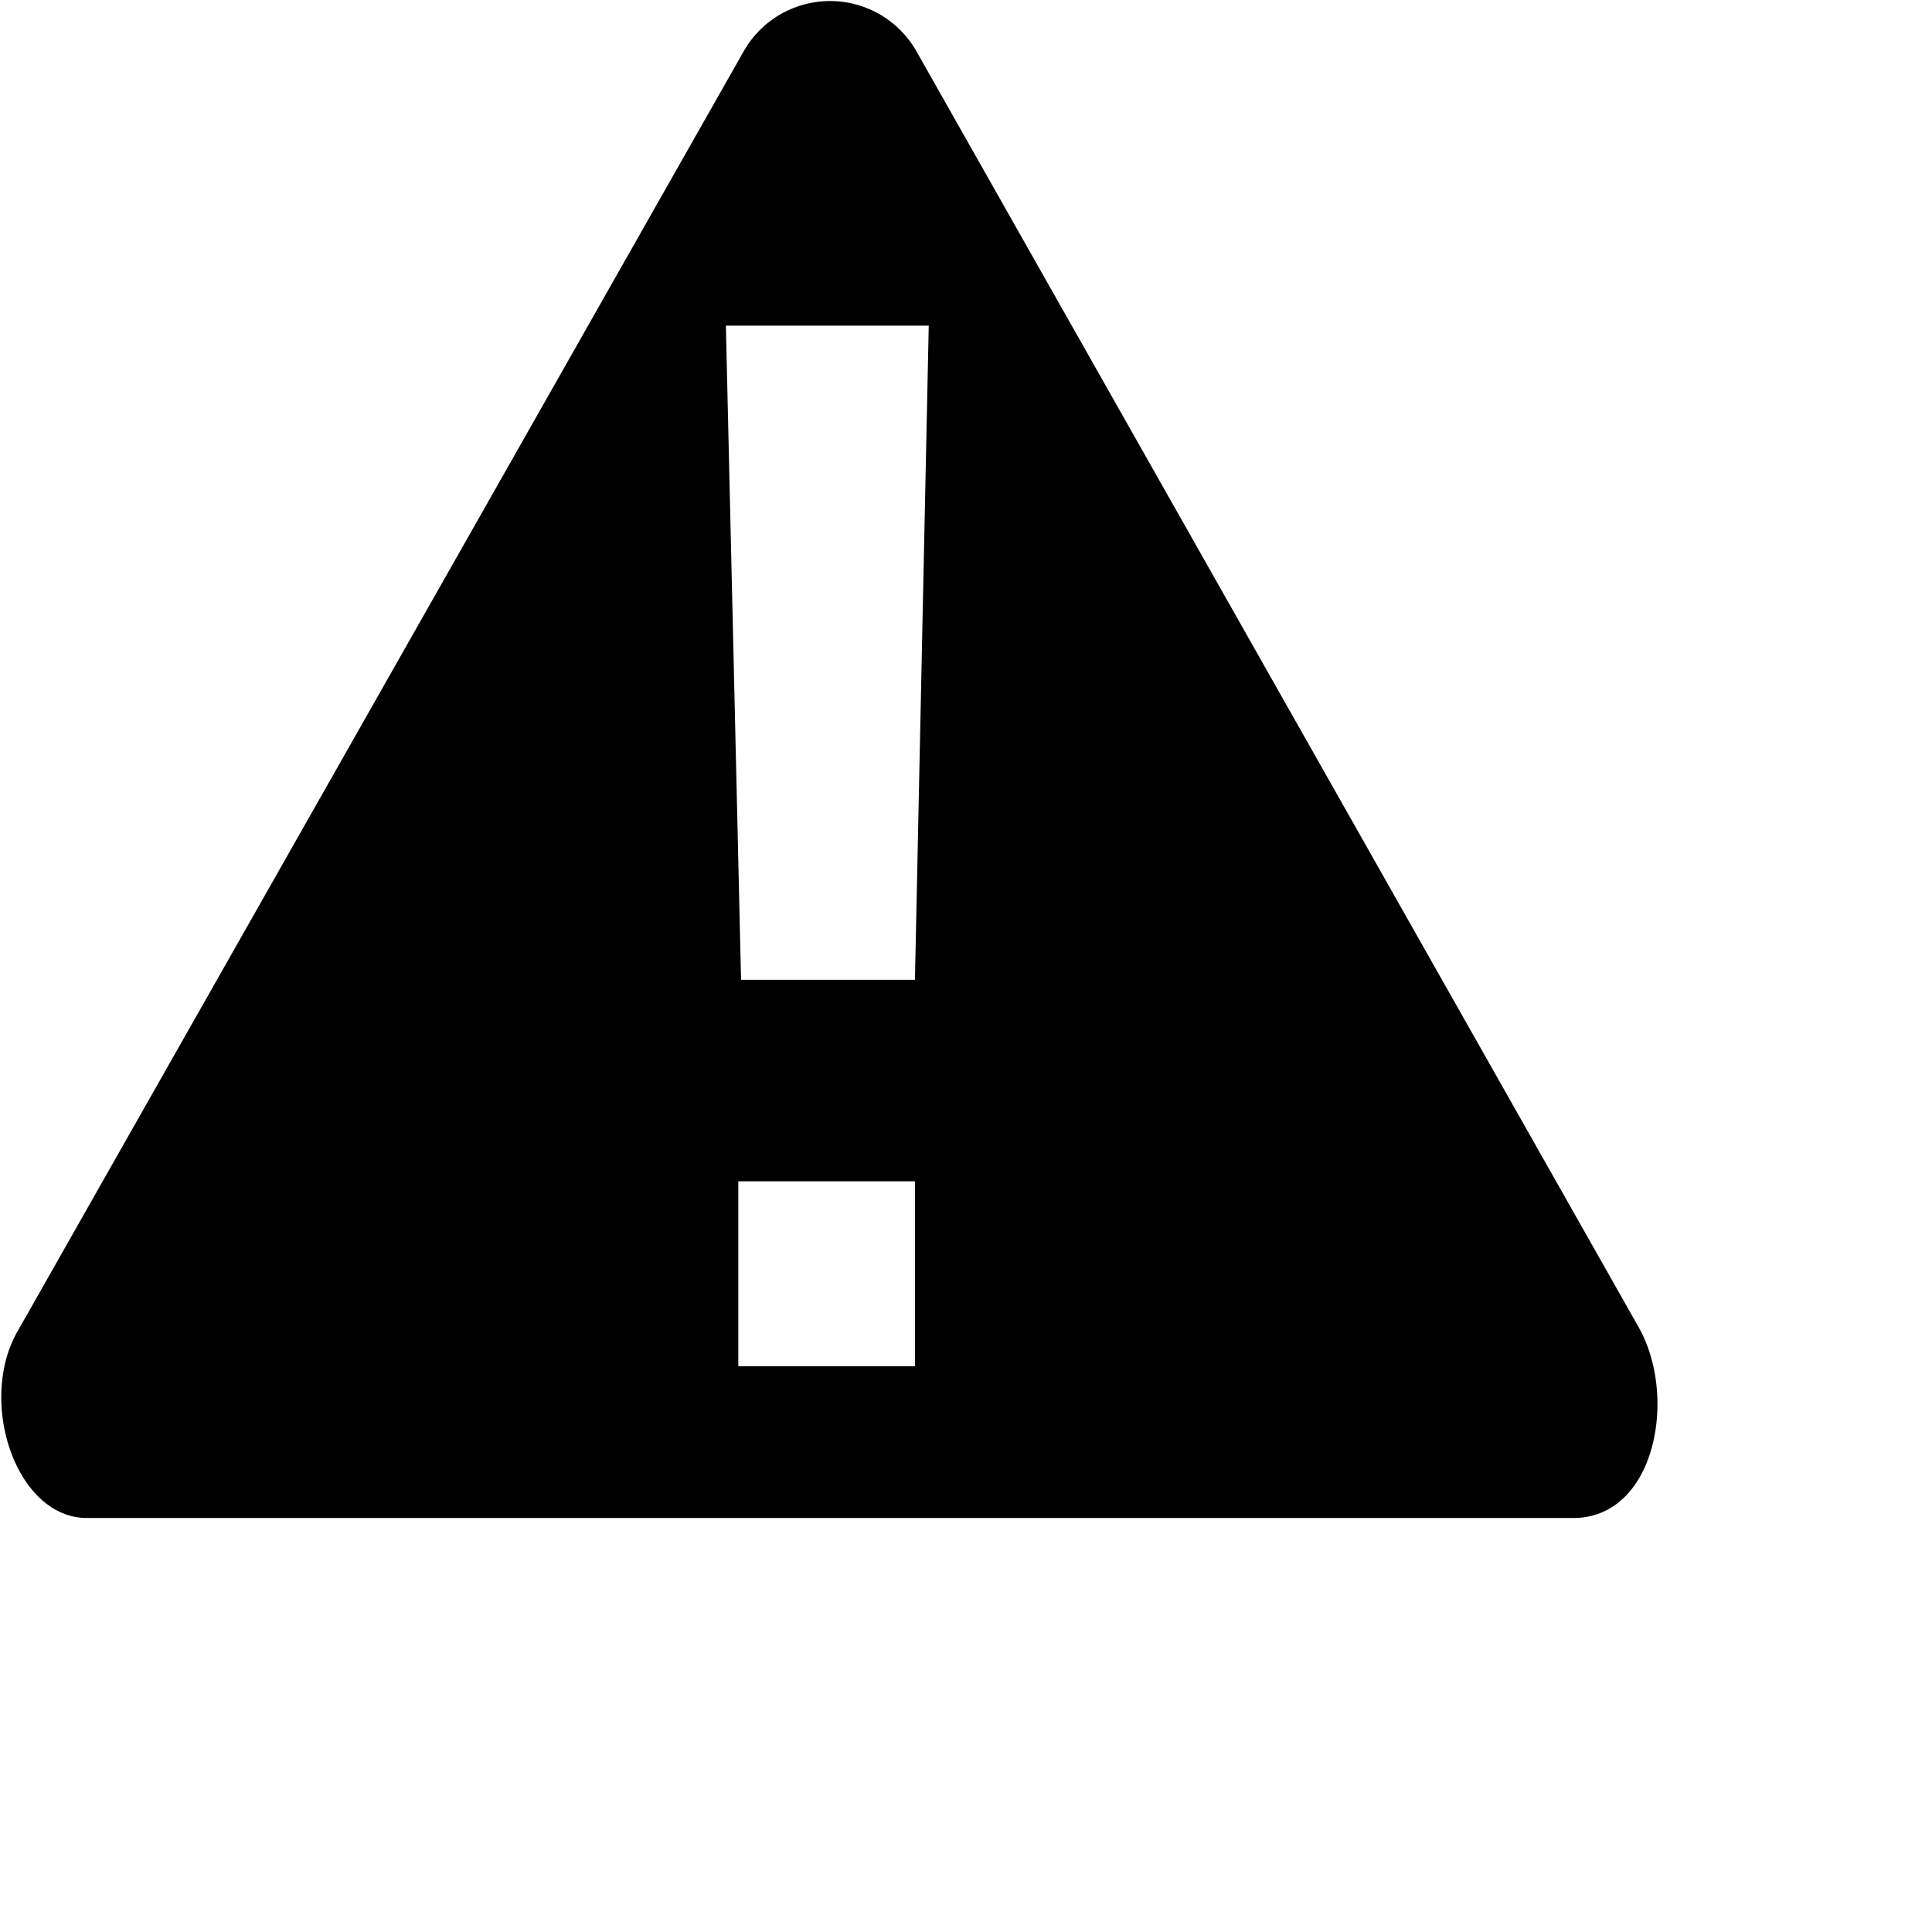 <?xml version="1.0" encoding="utf-8"?>
<svg fill="#000000" width="800px" height="800px" viewBox="0 0 14 14" xmlns="http://www.w3.org/2000/svg">
<g>
<path d="M11.87,9.61,6.64.37a.72.72,0,0,0-1.25,0L.12,9.66c-.28.51,0,1.34.51,1.34H11.4C12,11,12.16,10.11,11.87,9.61ZM6.63,9.9H5.35V8.56H6.63Zm0-2.8H5.37L5.26,2.36H6.73Z"/>
</g>
</svg>